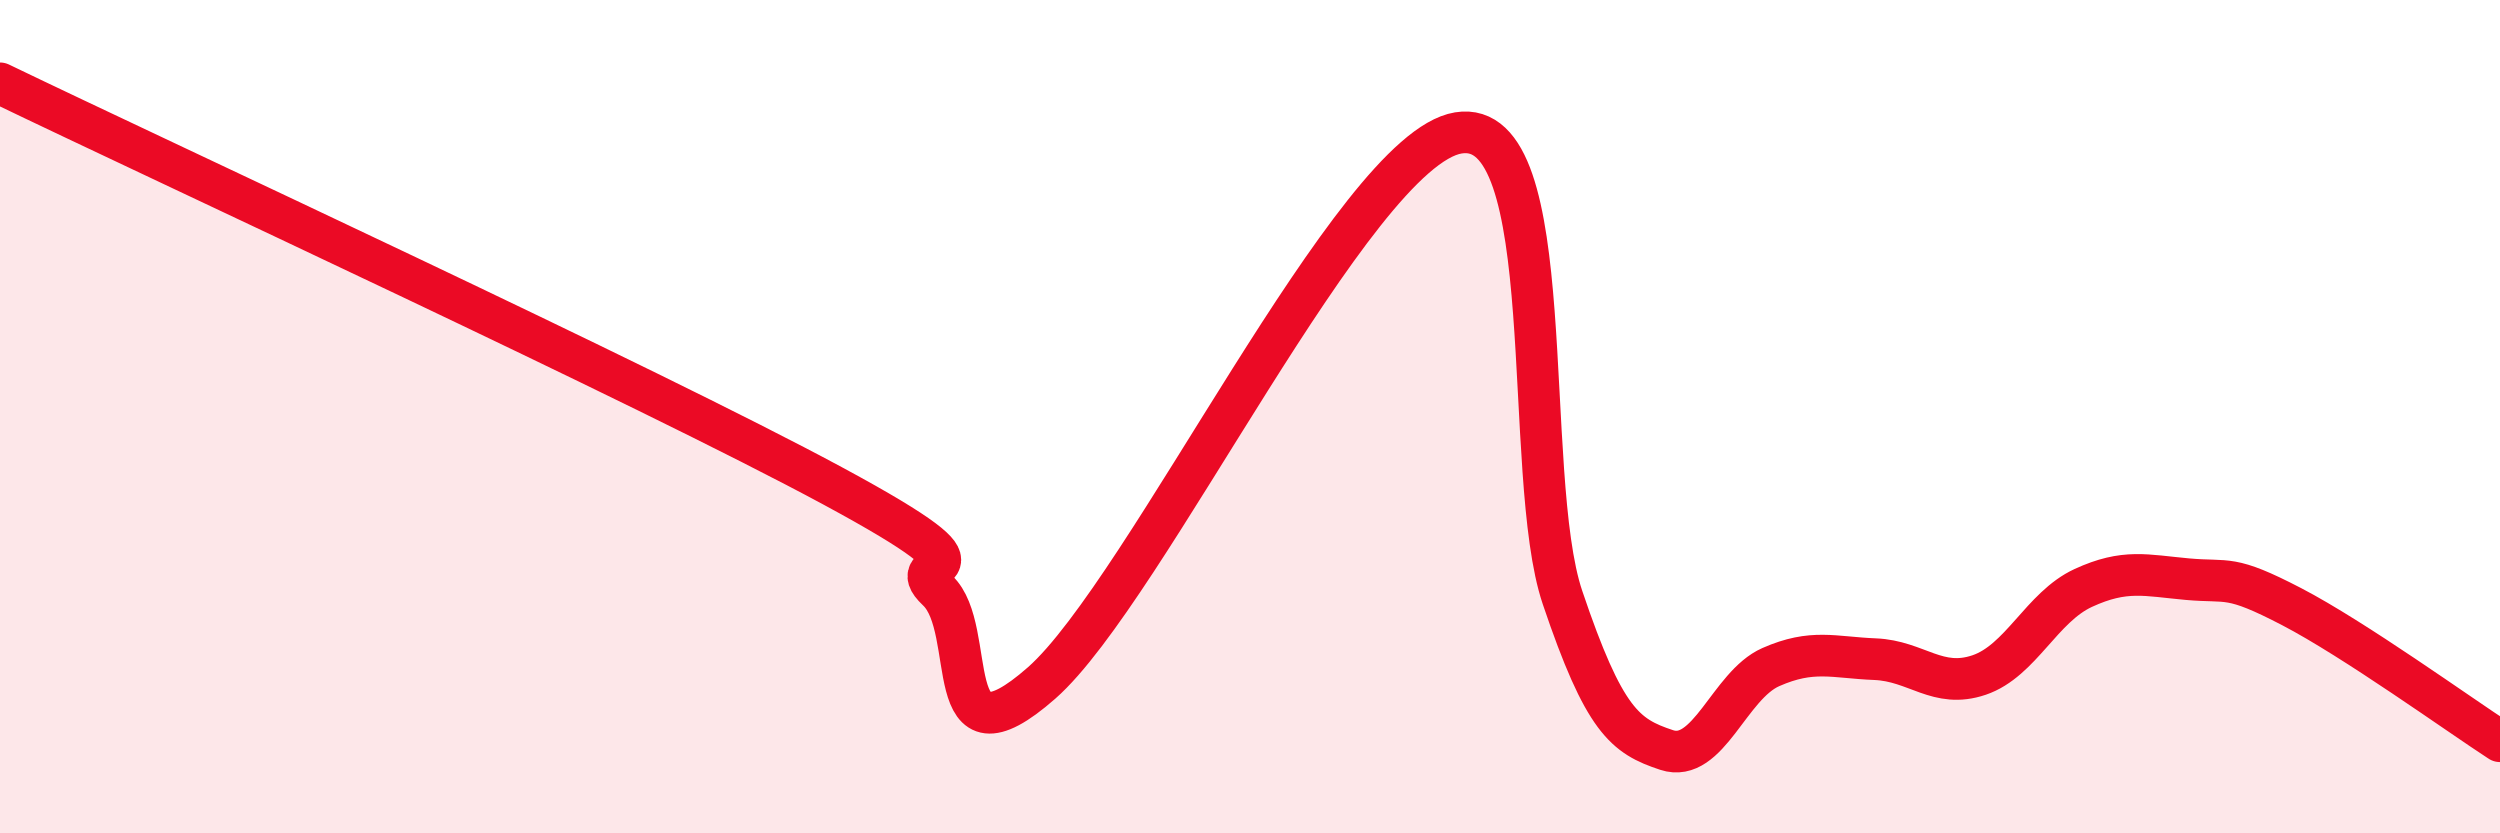 
    <svg width="60" height="20" viewBox="0 0 60 20" xmlns="http://www.w3.org/2000/svg">
      <path
        d="M 0,2 C 4,3.93 15.5,9.24 20,11.67 C 24.5,14.1 21.5,13.23 22.5,14.17 C 23.5,15.11 22.5,18.59 25,16.39 C 27.5,14.19 32.5,3.6 35,3.19 C 37.5,2.78 36.5,11.38 37.5,14.34 C 38.5,17.3 39,17.67 40,18 C 41,18.33 41.5,16.45 42.5,16.01 C 43.5,15.57 44,15.78 45,15.82 C 46,15.86 46.5,16.54 47.5,16.2 C 48.5,15.86 49,14.57 50,14.11 C 51,13.65 51.5,13.81 52.5,13.9 C 53.5,13.99 53.5,13.78 55,14.56 C 56.5,15.34 59,17.14 60,17.79L60 20L0 20Z"
        fill="#EB0A25"
        opacity="0.1"
        stroke-linecap="round"
        stroke-linejoin="round"
      />
      <path
        d="M 0,2 C 4,3.93 15.5,9.24 20,11.67 C 24.5,14.1 21.5,13.23 22.5,14.17 C 23.5,15.11 22.5,18.59 25,16.39 C 27.5,14.19 32.5,3.6 35,3.19 C 37.5,2.78 36.5,11.38 37.5,14.34 C 38.5,17.3 39,17.67 40,18 C 41,18.33 41.5,16.45 42.5,16.01 C 43.5,15.57 44,15.78 45,15.82 C 46,15.86 46.5,16.54 47.5,16.2 C 48.5,15.86 49,14.57 50,14.11 C 51,13.65 51.5,13.81 52.5,13.9 C 53.5,13.99 53.5,13.78 55,14.56 C 56.5,15.34 59,17.14 60,17.79"
        stroke="#EB0A25"
        stroke-width="1"
        fill="none"
        stroke-linecap="round"
        stroke-linejoin="round"
      />
    </svg>
  